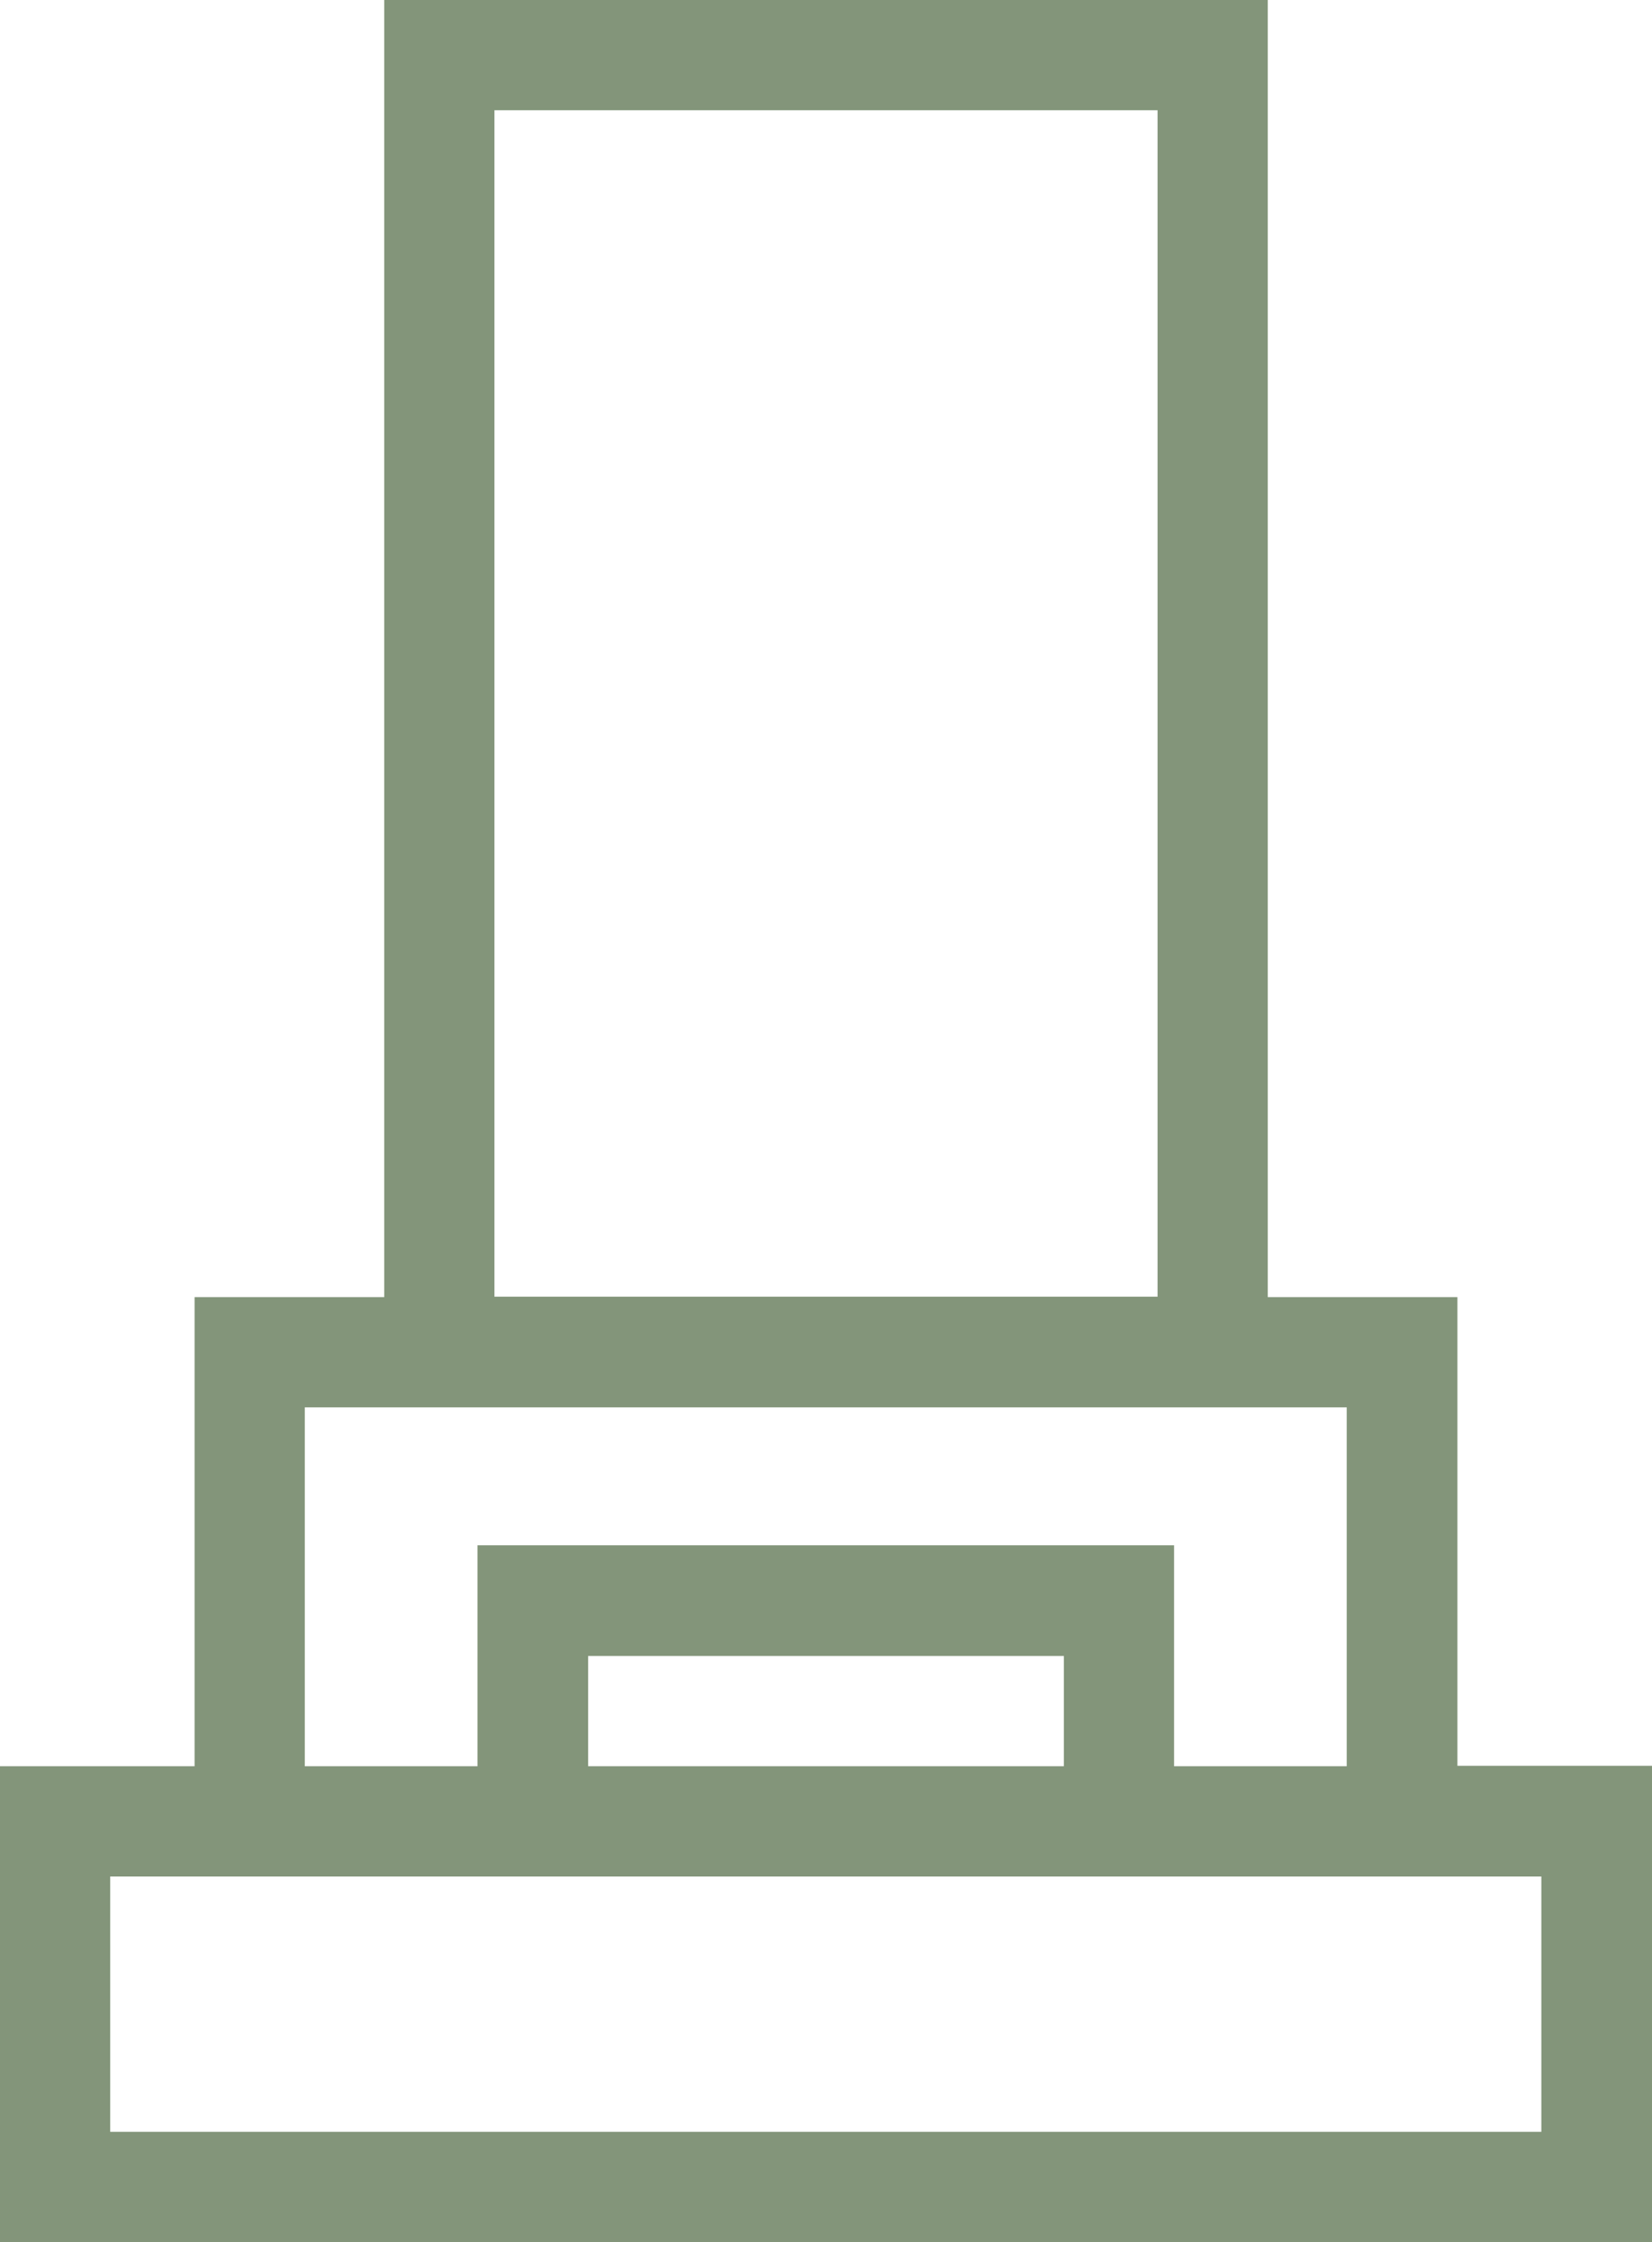 <?xml version="1.0" encoding="utf-8"?>
<!-- Generator: Adobe Illustrator 24.0.2, SVG Export Plug-In . SVG Version: 6.00 Build 0)  -->
<svg version="1.1" id="レイヤー_1" xmlns="http://www.w3.org/2000/svg" xmlns:xlink="http://www.w3.org/1999/xlink" x="0px"
	 y="0px" viewBox="0 0 37.02 50.23" style="enable-background:new 0 0 37.02 50.23;" xml:space="preserve">
<style type="text/css">
	.st0{fill:#83957A;}
</style>
<path id="_x30_2_3_" class="st0" d="M37.02,48.99v-9.43h-4.36V29.06h-4.25V0H8.61v29.06H4.36v10.51H0v10.66h37.02V48.99z
	 M2.47,42.04h8.23h15.61h8.23v5.72H2.47V42.04z M25.94,2.47v26.58H11.08V2.47H25.94z M30.18,31.53v8.04h-3.87v-4.95h-1.24H10.7v4.95
	H6.83v-8.04H30.18z M13.18,39.57v-2.47h10.66v2.47H13.18z"/>
</svg>
